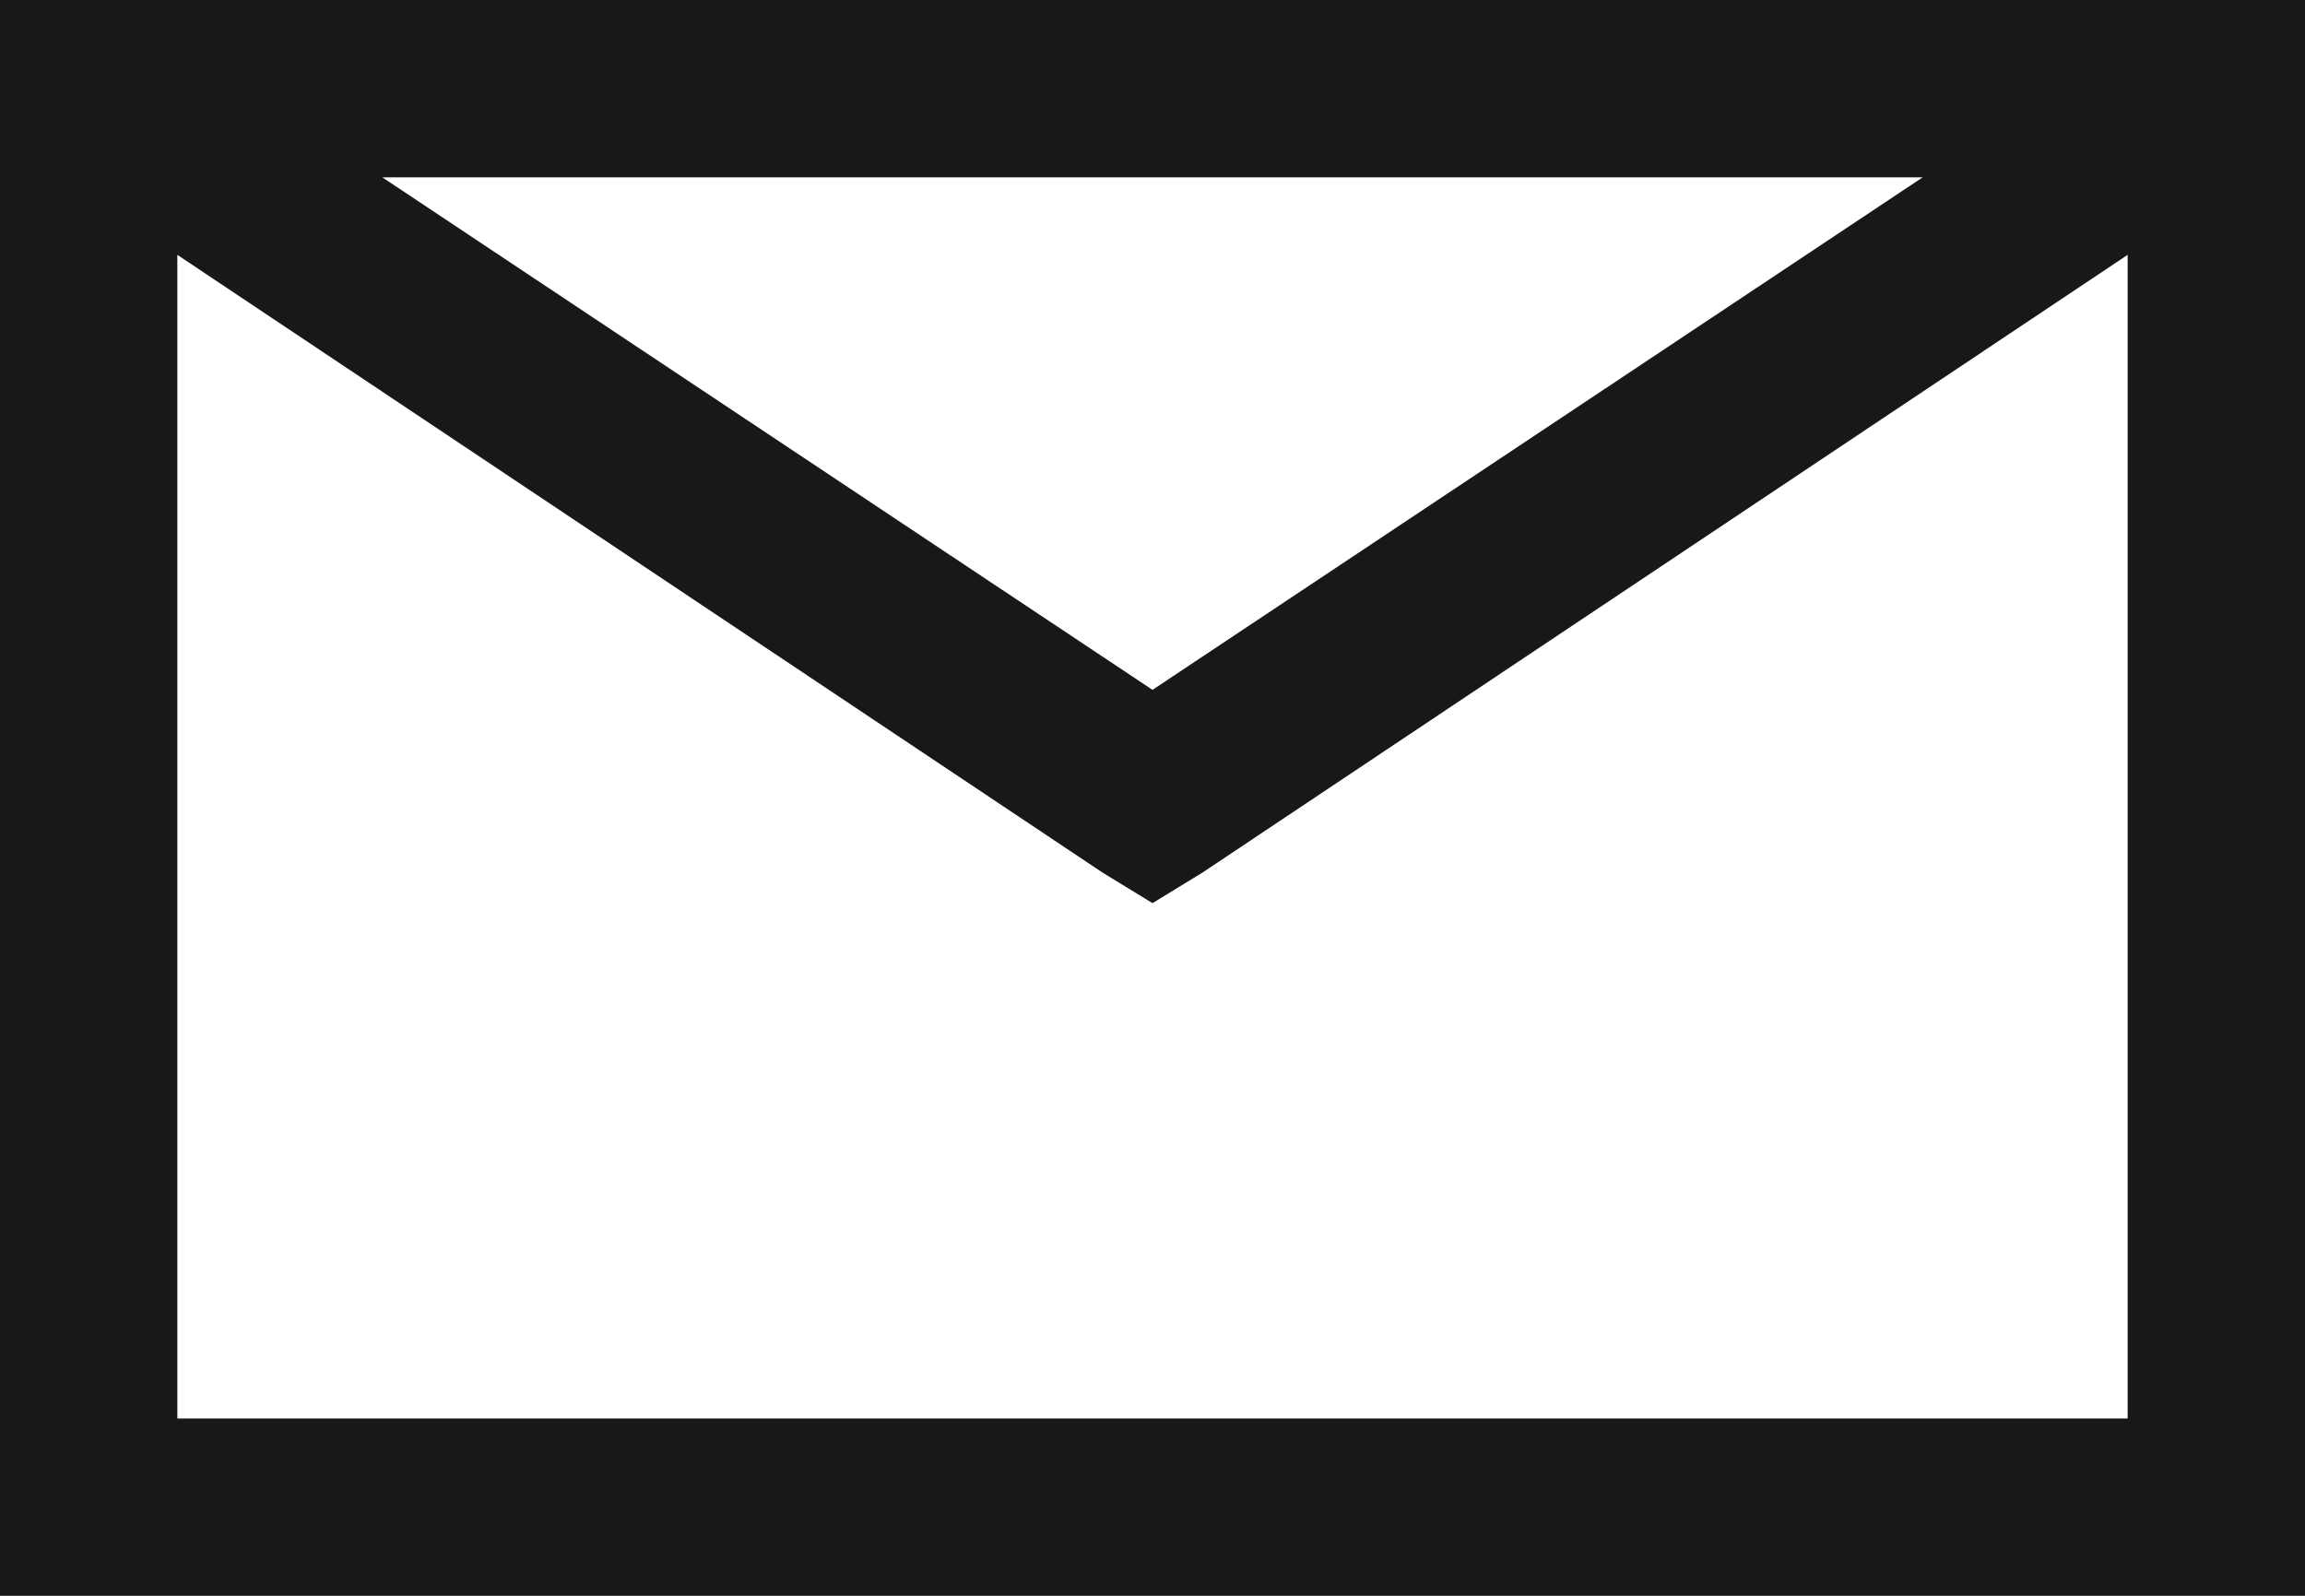 <svg xmlns="http://www.w3.org/2000/svg" width="32" height="22.154" viewBox="0 0 32 22.154">
  <path id="Path_8" data-name="Path 8" d="M1.5-10V12.154h32V-10ZM6.808-7.538H28.192L17.5-.423ZM3.962-6.462,16.808,2.115l.692.423.692-.423L31.038-6.462V9.692H3.962Z" transform="translate(-1.5 10)" fill="#181818"/>
</svg>
